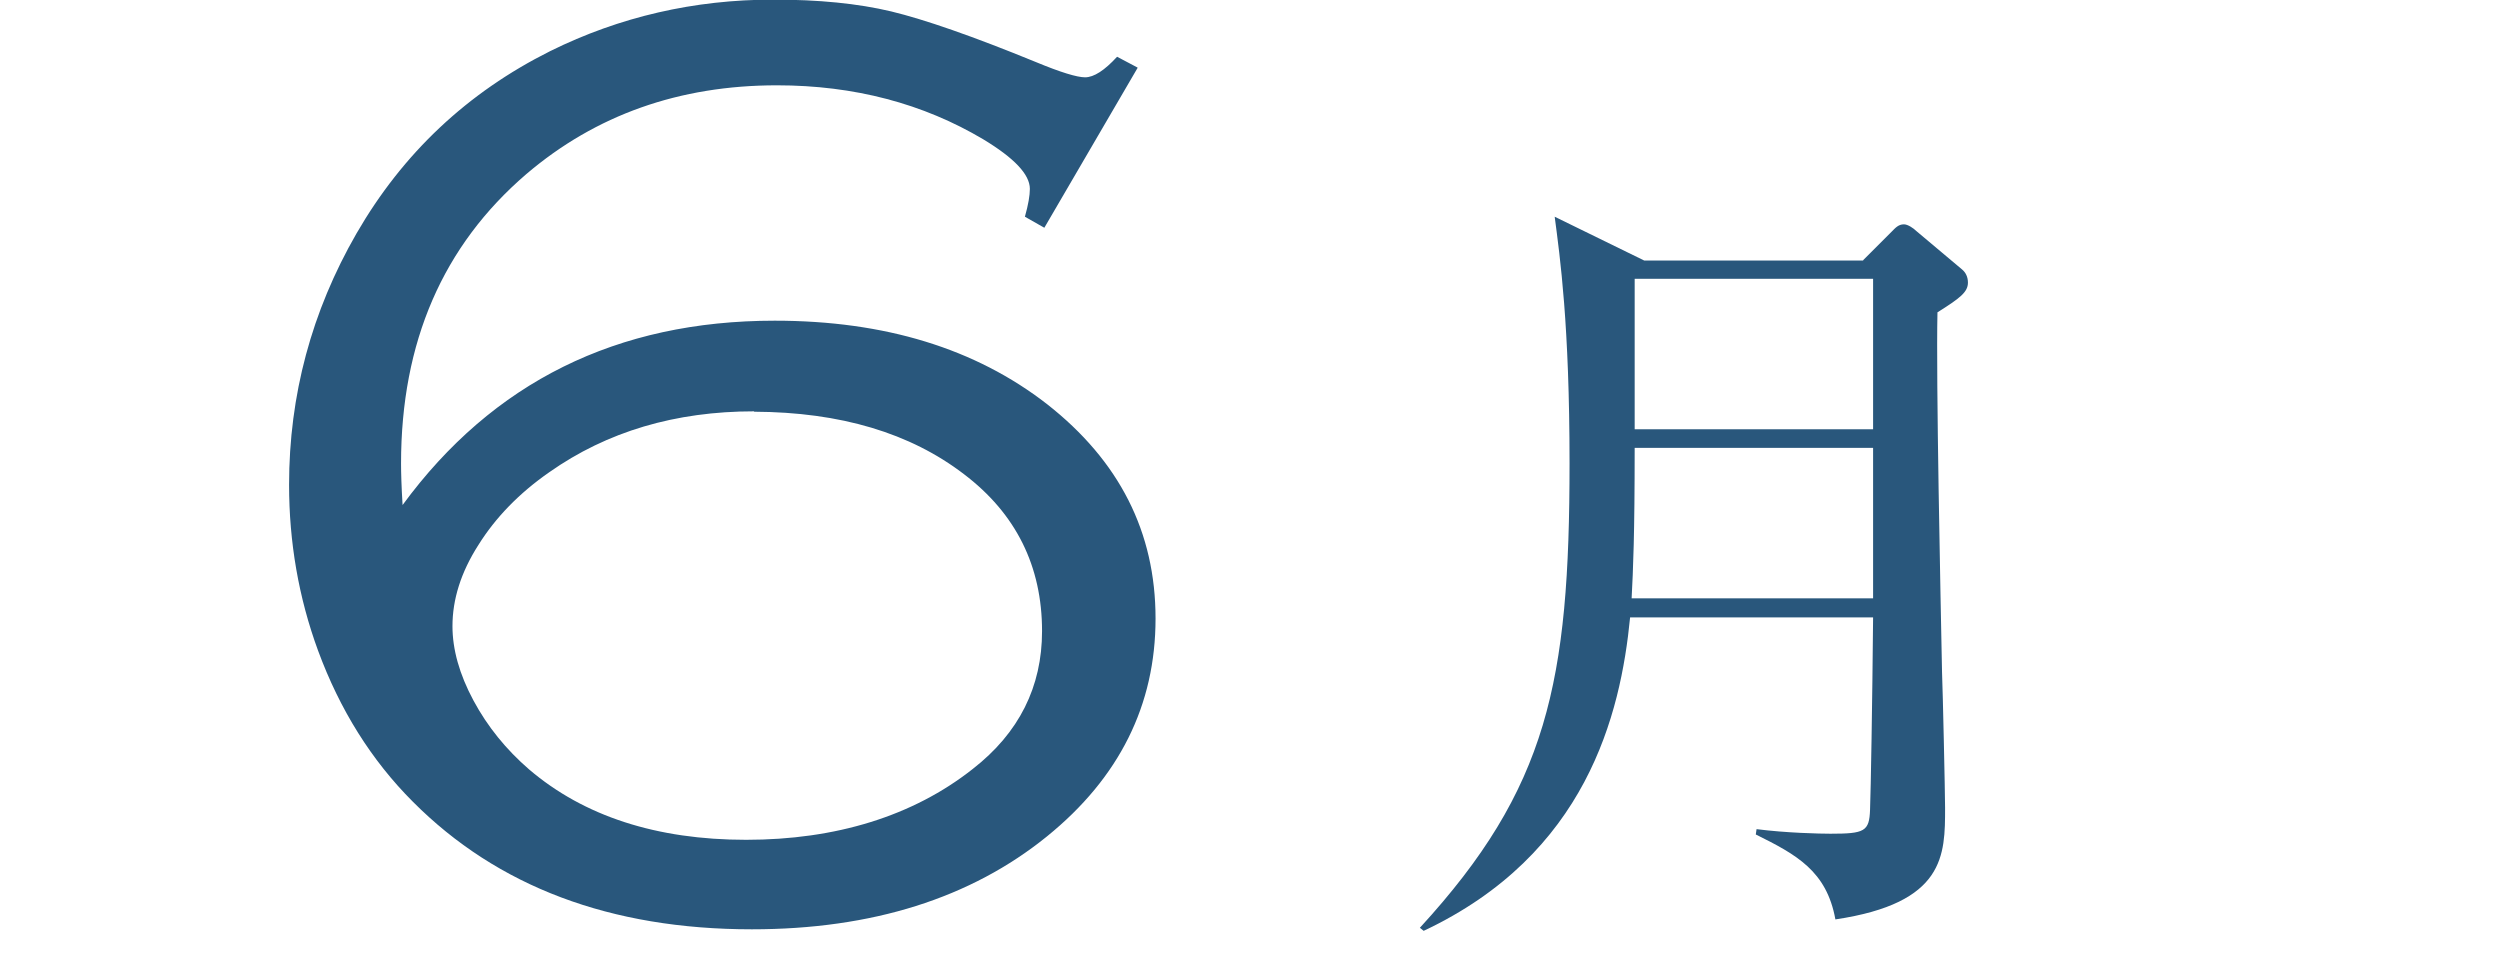 <?xml version="1.0" encoding="UTF-8"?>
<svg id="_テキスト" data-name="テキスト" xmlns="http://www.w3.org/2000/svg" viewBox="0 0 65.64 25.11">
  <defs>
    <style>
      .cls-1 {
        fill: #29577c;
      }
    </style>
  </defs>
  <path class="cls-1" d="m29.87,1.78l-2.45,4.2-.51-.29c.09-.32.13-.56.13-.73,0-.38-.41-.81-1.22-1.3-1.58-.94-3.39-1.42-5.42-1.42-2.57,0-4.76.78-6.58,2.33-2.19,1.88-3.29,4.41-3.29,7.6,0,.24.01.6.04,1.09,2.37-3.23,5.63-4.84,9.77-4.84,2.89,0,5.27.73,7.15,2.19,1.9,1.49,2.85,3.36,2.85,5.63s-.95,4.18-2.85,5.72c-2,1.62-4.59,2.44-7.75,2.44-3.71,0-6.68-1.12-8.9-3.35-1.09-1.09-1.92-2.42-2.49-3.97-.51-1.39-.76-2.85-.76-4.35,0-2.35.59-4.55,1.77-6.6,1.22-2.11,2.91-3.7,5.09-4.79,1.82-.9,3.78-1.35,5.85-1.35,1.19,0,2.22.1,3.1.31.87.21,2.14.65,3.8,1.33.65.27,1.08.4,1.29.4.23,0,.51-.18.84-.54l.53.28Zm-10.07,9.02c-2.07,0-3.86.53-5.38,1.6-.79.55-1.41,1.19-1.86,1.91-.46.72-.68,1.43-.68,2.13,0,.61.18,1.26.55,1.95s.86,1.29,1.46,1.81c1.44,1.23,3.35,1.85,5.7,1.85s4.38-.62,5.95-1.86c1.22-.95,1.82-2.16,1.82-3.62,0-1.7-.68-3.08-2.05-4.12-1.41-1.08-3.24-1.63-5.51-1.64Z"/>
  <path class="cls-1" d="m48.92,6.83l.74-.74c.1-.1.18-.2.33-.2.1,0,.25.1.33.18l1.19,1c.1.08.16.2.16.35,0,.25-.21.41-.8.78-.04,1.8.08,7.39.12,9.45.02.47.08,3.19.08,3.56,0,1.25,0,2.5-2.88,2.93-.23-1.27-1.02-1.7-2.09-2.23l.02-.14c.78.1,1.66.12,1.94.12.9,0,1.02-.06,1.04-.63.02-.51.06-2.82.08-5.05h-6.38c-.25,2.56-1.15,6.22-5.42,8.23l-.1-.08c3.36-3.66,3.93-6.45,3.93-12.2,0-3.64-.25-5.4-.39-6.47l2.35,1.15h5.75Zm-6,4.93c0,2.29-.04,3.19-.08,3.95h6.34v-3.95h-6.26Zm0-4.44v3.95h6.26v-3.95h-6.26Z"/>
</svg>